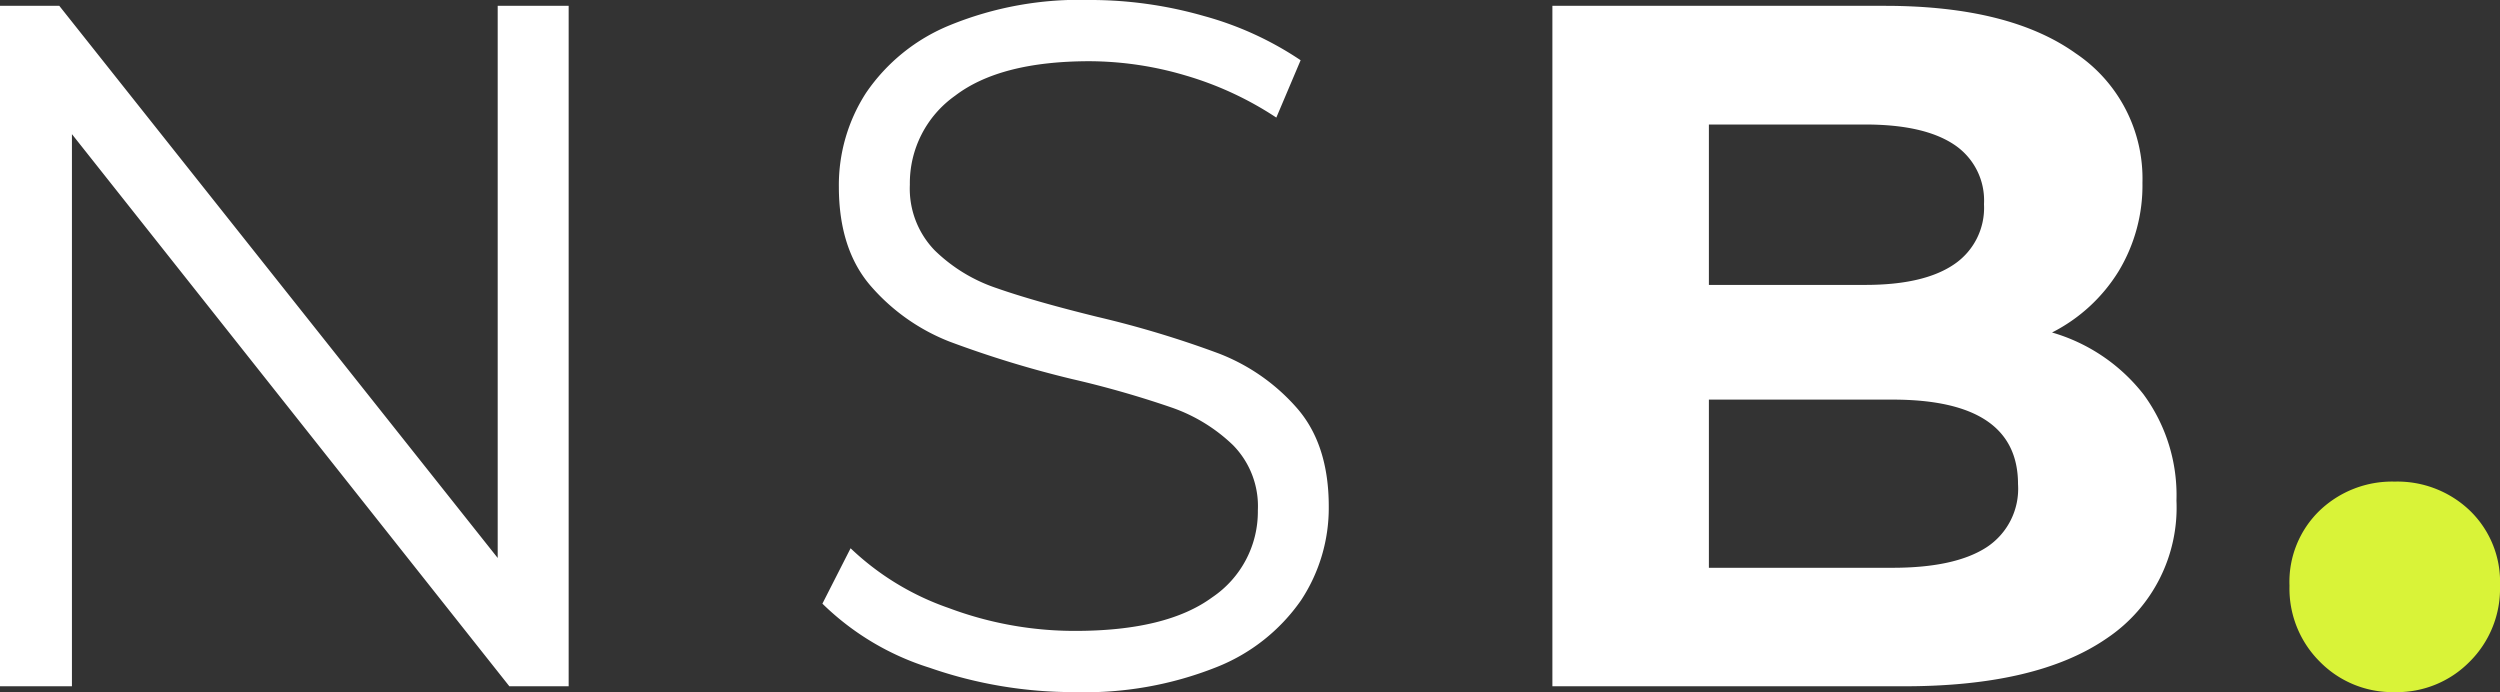 <svg xmlns="http://www.w3.org/2000/svg" width="221.178" height="61.232" viewBox="0 0 221.178 61.232">
  <rect x="0" y="0" width="221.178" height="61.232" fill="#333333" stroke="none"/>
  <g id="Gruppe_1018" data-name="Gruppe 1018" transform="translate(-210.804 -3017.284)">
    <path id="Pfad_574" data-name="Pfad 574" d="M60.114-60.2V0H54.868l-38.7-48.848V0H9.8V-60.2H15.05L53.836-11.352V-60.2ZM104.92.516a38.671,38.671,0,0,1-12.857-2.15,23.625,23.625,0,0,1-9.5-5.676l2.494-4.9A23.879,23.879,0,0,0,93.74-6.923,31.739,31.739,0,0,0,104.92-4.9q8.084,0,12.126-2.967a9.139,9.139,0,0,0,4.042-7.7,7.7,7.7,0,0,0-2.193-5.762,14.8,14.8,0,0,0-5.375-3.311,86.928,86.928,0,0,0-8.858-2.537,93.064,93.064,0,0,1-10.836-3.311A17.792,17.792,0,0,1,86.9-35.346q-2.881-3.268-2.881-8.858a15.014,15.014,0,0,1,2.408-8.3,16.493,16.493,0,0,1,7.4-5.977,30.274,30.274,0,0,1,12.384-2.236A36.457,36.457,0,0,1,116.315-59.3a29.039,29.039,0,0,1,8.557,3.913l-2.15,5.074a29.59,29.59,0,0,0-8.084-3.741A30.172,30.172,0,0,0,106.21-55.3Q98.3-55.3,94.3-52.245a9.471,9.471,0,0,0-4,7.869,7.847,7.847,0,0,0,2.193,5.805A14.366,14.366,0,0,0,98-35.217q3.311,1.161,8.9,2.537A89.551,89.551,0,0,1,117.6-29.455a17.574,17.574,0,0,1,6.923,4.816q2.838,3.225,2.838,8.729a14.823,14.823,0,0,1-2.451,8.3,16.474,16.474,0,0,1-7.525,5.934A31.432,31.432,0,0,1,104.92.516ZM191.35-31.3a15.875,15.875,0,0,1,8.084,5.461,15.054,15.054,0,0,1,2.924,9.417,13.913,13.913,0,0,1-6.149,12.169Q190.06,0,178.278,0H147.146V-60.2h29.412q11.008,0,16.9,4.214a13.338,13.338,0,0,1,5.891,11.438,14.68,14.68,0,0,1-2.107,7.826A14.757,14.757,0,0,1,191.35-31.3Zm-30.358-18.4v14.19h13.846q5.16,0,7.826-1.806a6.024,6.024,0,0,0,2.666-5.332,5.918,5.918,0,0,0-2.666-5.289q-2.666-1.763-7.826-1.763Zm16.254,39.216q5.5,0,8.3-1.806a6.185,6.185,0,0,0,2.795-5.59q0-7.482-11.094-7.482H160.992v14.878Z" transform="translate(201 3078)" fill="#fff"/>
    <path id="Pfad_579" data-name="Pfad 579" d="M12.576.768A9,9,0,0,1,5.952-1.92,9.117,9.117,0,0,1,3.264-8.64a8.763,8.763,0,0,1,2.688-6.672,9.27,9.27,0,0,1,6.624-2.544A9.27,9.27,0,0,1,19.2-15.312,8.763,8.763,0,0,1,21.888-8.64,9.117,9.117,0,0,1,19.2-1.92,9,9,0,0,1,12.576.768Z" transform="translate(410.094 3077.748)" fill="#d9f338"/>
  </g>
</svg>
